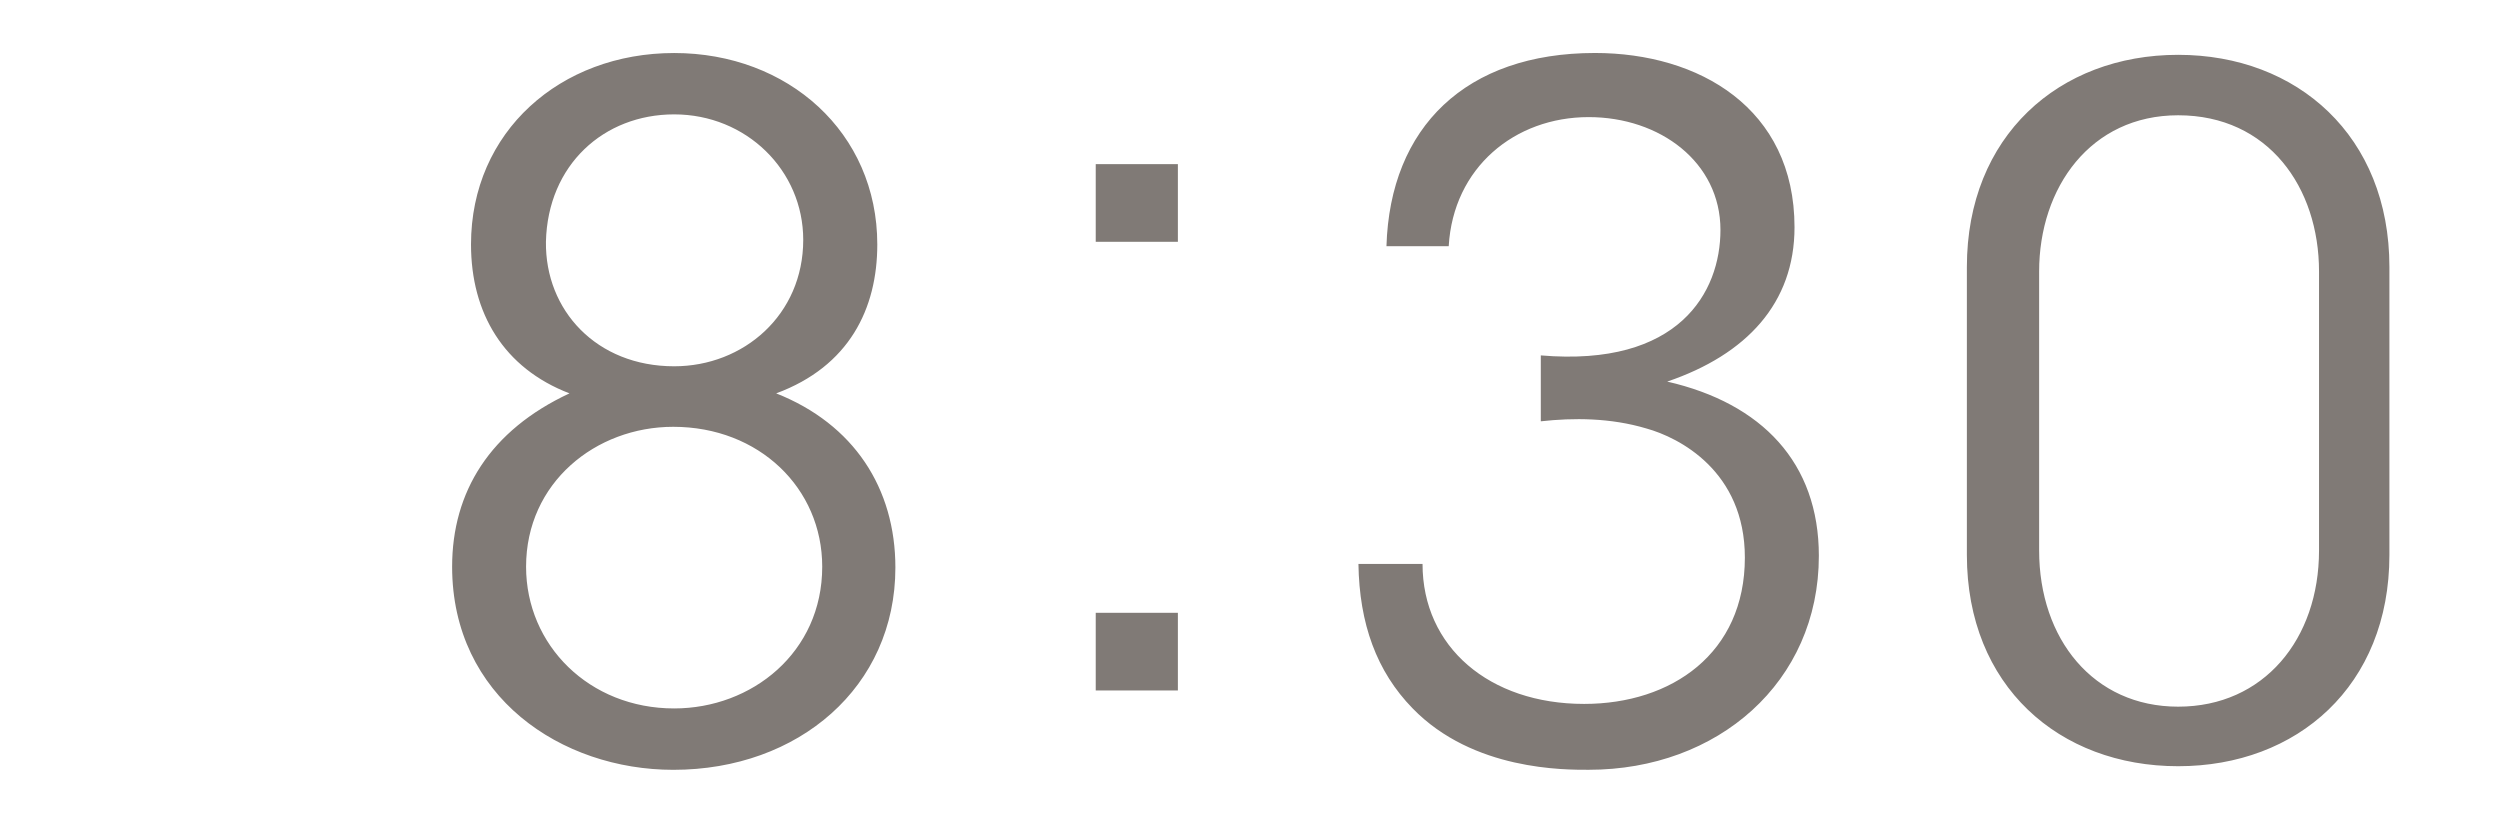 <svg xmlns="http://www.w3.org/2000/svg" xml:space="preserve" width="72" height="24"><g fill="#807A76"><path d="M13.565 7.04c0-3.25 2.574-5.513 5.851-5.513s5.85 2.288 5.85 5.513c0 1.846-.806 3.51-2.912 4.289 2.236.885 3.433 2.73 3.433 5.018 0 3.434-2.782 5.824-6.396 5.824-3.224 0-6.37-2.105-6.37-5.85 0-2.158 1.092-3.926 3.38-4.992-1.9-.729-2.836-2.315-2.836-4.289zm1.586 9.281c0 2.262 1.82 4.082 4.265 4.082 2.236 0 4.264-1.611 4.264-4.082 0-2.262-1.819-4.029-4.29-4.029-2.236 0-4.239 1.611-4.239 4.029zm.572-9.36c-.026 1.975 1.456 3.588 3.692 3.588 2.002 0 3.718-1.482 3.718-3.641 0-2.002-1.638-3.614-3.718-3.614-2.028.001-3.64 1.456-3.692 3.667zM33.923 6.963h-2.366V4.727h2.366v2.236zm0 12.922h-2.366v-2.236h2.366v2.236zM45.936 1.526c2.99 0 5.746 1.586 5.746 5.019 0 2.184-1.379 3.666-3.666 4.445 2.73.625 4.367 2.34 4.367 5.018 0 3.641-2.912 6.162-6.629 6.162-.676 0-3.328.027-5.07-1.768-1.041-1.066-1.535-2.443-1.561-4.16h1.846c0 2.393 1.924 4.031 4.654 4.031 2.521 0 4.629-1.457 4.629-4.213 0-2.496-1.898-3.459-2.834-3.719-1.041-.311-2.107-.311-3.043-.207v-1.898c3.979.338 5.174-1.82 5.174-3.613 0-1.951-1.742-3.25-3.795-3.25-2.133 0-3.9 1.456-4.031 3.717H39.93c.103-3.431 2.287-5.564 6.006-5.564zM62.731 22.067c-3.432 0-6.085-2.314-6.085-6.084V7.688c0-3.769 2.653-6.109 6.085-6.109s6.084 2.34 6.084 6.109v8.295c0 3.769-2.652 6.084-6.084 6.084zm0-18.747c-2.521 0-4.004 2.081-4.004 4.499v8.035c0 2.547 1.561 4.498 4.004 4.498 2.471 0 4.057-1.951 4.057-4.498V7.819c0-2.418-1.457-4.499-4.057-4.499z"/></g><path fill="none" d="M0 0h72v24H0z"/></svg>